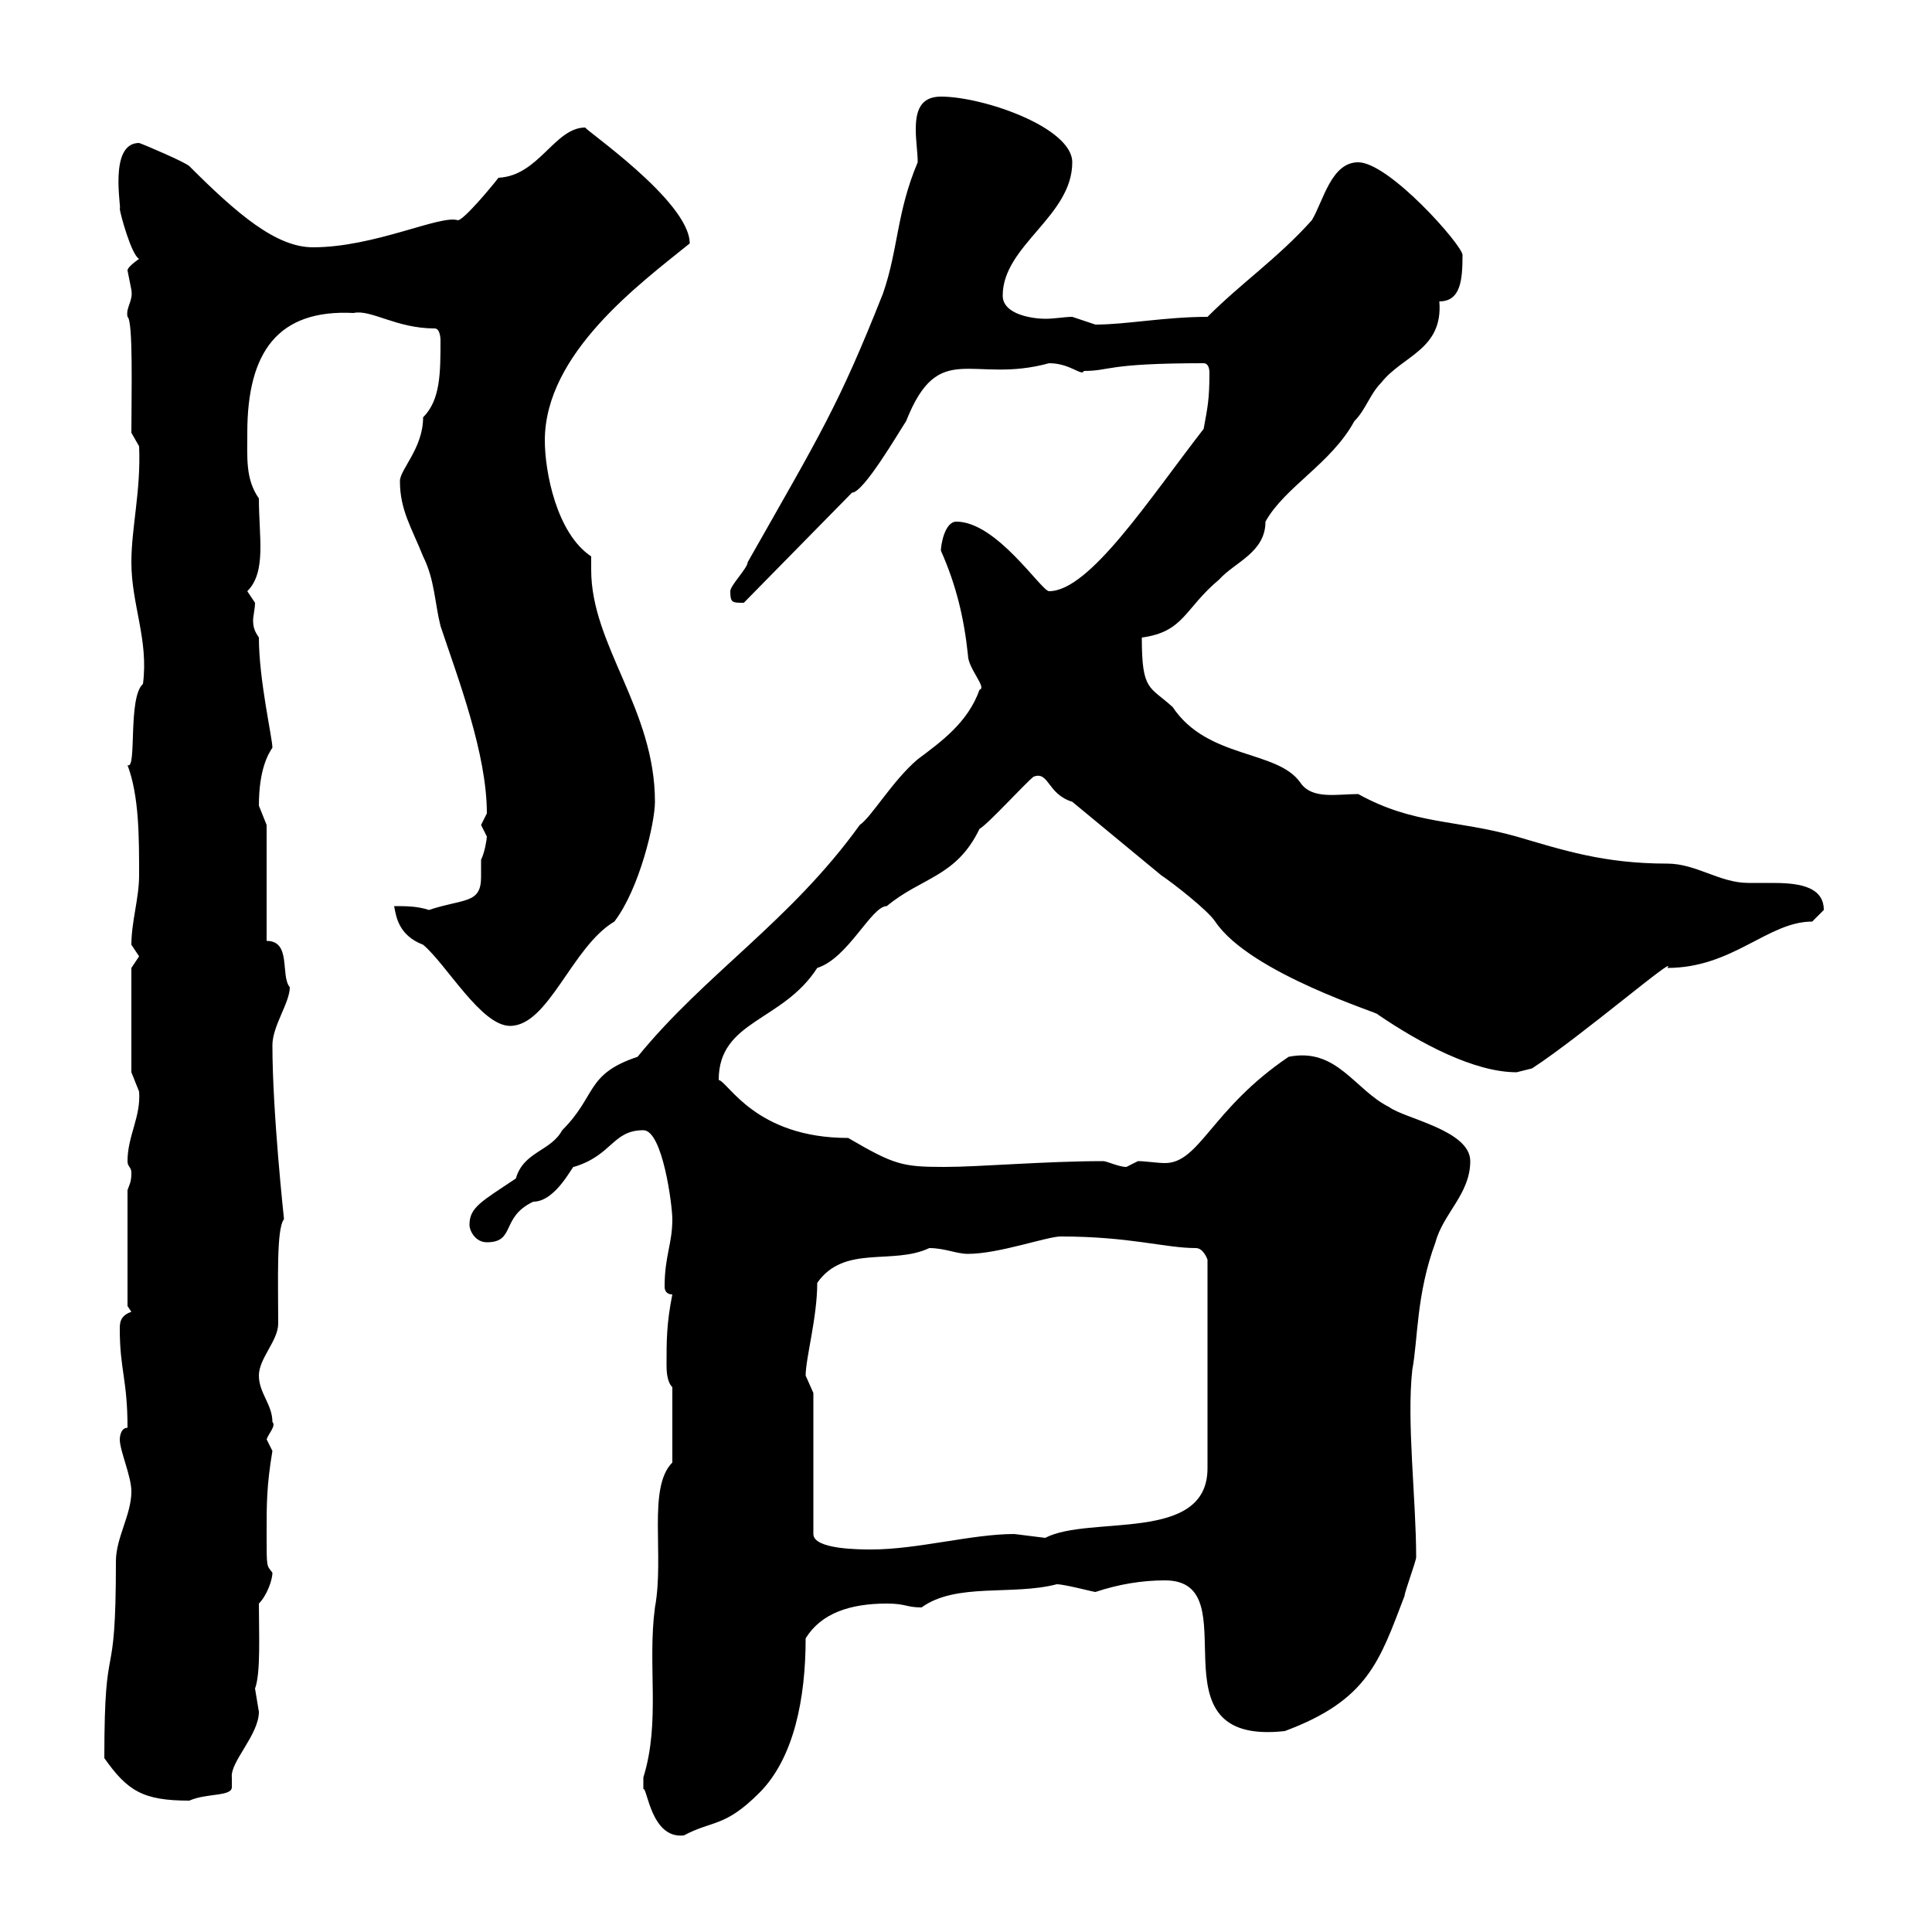<svg xmlns="http://www.w3.org/2000/svg" xmlns:xlink="http://www.w3.org/1999/xlink" width="300" height="300"><path d="M99.90 277.80C100.50 277.50 101.10 285.60 106.20 285C110.70 282.60 112.50 283.80 117.90 278.40C123.30 273 125.10 263.70 125.10 254.40C127.50 250.50 132 249 137.70 249C140.70 249 140.70 249.60 143.10 249.60C148.50 245.70 157.20 247.80 164.10 246C165.30 246 169.80 247.20 170.10 247.20C173.70 246 177.30 245.40 180.90 245.40C194.40 245.40 177.90 271.20 199.50 268.80C212.40 264 214.20 258 218.10 247.80C218.10 247.20 219.90 242.40 219.90 241.80C219.90 232.80 218.40 220.80 219.30 212.70C220.20 207.90 219.90 201 222.90 192.90C224.10 188.40 228.30 185.40 228.30 180.30C228.30 175.50 218.10 173.70 215.70 171.90C210.30 169.20 207.60 162.60 200.10 164.10C188.10 172.20 186.30 180.60 180.90 180.60C179.70 180.60 177.90 180.30 176.70 180.30C176.70 180.30 174.90 181.20 174.90 181.20C173.70 181.20 171.90 180.30 171.30 180.30C162.30 180.30 152.10 181.20 146.70 181.20C140.10 181.20 138.90 180.90 131.70 176.70C117.30 176.70 113.10 168 111.60 167.70C111.60 158.40 121.50 158.70 126.90 150.30C131.70 148.80 135.30 140.70 137.70 140.70C143.10 136.20 148.50 136.20 152.10 128.70C153.30 128.10 159.30 121.50 160.50 120.60C162.90 119.70 162.60 123.30 166.50 124.50L180.30 135.90C182.10 137.10 187.50 141.30 188.70 143.10C194.10 151.20 214.80 157.50 213.90 157.50C220.50 162 228.90 166.50 235.50 166.50C235.50 166.50 237.90 165.90 237.90 165.90C245.70 160.80 260.70 147.90 258.90 150.30C269.10 150.30 274.50 143.10 281.40 143.10C281.40 143.10 283.20 141.30 283.20 141.30C283.20 137.40 278.70 137.10 275.10 137.10C273.60 137.10 272.10 137.10 271.50 137.10C267 137.10 263.40 134.10 258.90 134.10C249 134.10 242.70 132 235.50 129.90C225.90 127.20 219.60 128.10 210.90 123.30C207.60 123.30 203.70 124.20 201.90 121.50C198.30 116.40 187.50 117.90 182.10 109.80C178.50 106.50 177.30 107.40 177.30 99C183.90 98.10 183.90 94.50 189.30 90C191.70 87.30 196.50 85.80 196.50 81C199.50 75.60 206.70 72 210.30 65.40C212.10 63.60 212.70 61.20 214.50 59.40C217.80 55.20 224.10 54.30 223.50 46.80C226.80 46.80 227.10 43.50 227.10 39.60C227.10 38.10 215.70 25.20 210.90 25.20C206.70 25.20 205.50 31.20 203.70 34.20C198.30 40.20 192.90 43.80 187.50 49.20C180.90 49.20 174.90 50.40 170.10 50.40C170.10 50.40 166.50 49.20 166.50 49.20C165.30 49.20 163.80 49.50 162.30 49.50C160.50 49.50 155.70 48.90 155.70 45.90C155.70 38.10 166.50 33.60 166.50 25.20C166.50 19.80 152.70 15 146.10 15C142.80 15 142.20 17.40 142.20 20.10C142.20 21.90 142.50 23.70 142.50 25.20C139.20 33 139.50 38.70 137.10 45.60C130.20 63 127.50 67.20 116.10 87.30C116.10 88.20 113.40 90.90 113.40 91.80C113.40 93.60 113.70 93.60 115.50 93.60L132.30 76.50C134.10 76.50 139.50 67.20 140.70 65.40C145.80 52.50 150.90 59.70 162.90 56.40C166.20 56.40 168 58.50 168.30 57.60C172.50 57.60 171.60 56.40 186.90 56.40C187.50 56.40 187.80 57 187.80 57.90C187.80 62.10 187.50 63.30 186.90 66.60C178.50 77.40 169.20 91.80 162.90 91.80C161.70 91.80 154.80 81 148.50 81C146.70 81 146.10 84.60 146.10 85.50C148.50 90.90 149.70 96 150.30 101.70C150.30 103.80 153.30 106.80 152.10 107.10C150.30 112.20 146.10 115.20 142.50 117.90C138.60 121.20 135.30 126.90 133.50 128.10C122.70 143.10 109.50 151.20 99 164.10C90.90 166.80 92.70 170.10 87.30 175.50C85.50 178.80 81.30 178.80 80.10 183C74.70 186.60 72.90 187.50 72.90 190.20C72.90 191.10 73.80 192.90 75.60 192.90C80.10 192.90 77.70 189 82.80 186.60C86.40 186.60 89.10 180.60 89.10 181.20C95.10 179.40 95.10 175.50 99.90 175.50C102.90 175.50 104.40 187.20 104.40 189.30C104.40 193.20 103.20 195 103.20 199.80C103.20 200.40 103.50 201 104.40 201C103.50 205.50 103.50 208.20 103.50 211.80C103.50 212.70 103.50 214.50 104.40 215.40L104.40 227.10C100.50 231 103.20 241.50 101.70 249.60C100.50 258.60 102.60 267.30 99.90 276C99.90 276 99.90 276.60 99.90 277.80ZM16.20 273C19.80 278.10 22.20 279.60 29.40 279.60C32.10 278.40 36 279 36 277.50C36 277.20 36 276.30 36 276C35.70 273.60 40.20 269.40 40.20 265.80C40.20 265.80 39.60 262.20 39.60 262.20C40.50 259.80 40.20 253.80 40.20 249C41.40 247.80 42.30 245.40 42.30 244.20C41.40 243 41.40 243.60 41.40 238.20C41.40 233.40 41.40 230.70 42.30 225.30C42.30 225.30 41.40 223.50 41.40 223.50C41.70 222.60 42.90 221.40 42.30 220.80C42.30 218.10 40.20 216.30 40.20 213.60C40.20 210.90 43.20 208.20 43.20 205.50C43.20 198.90 42.90 190.80 44.10 189.30C44.10 189.30 42.30 172.80 42.30 162.30C42.30 159.30 45 155.70 45 153.30C43.50 151.50 45.30 146.10 41.40 146.10L41.40 128.10C41.40 128.10 40.20 125.10 40.20 125.10C40.20 119.40 41.70 117 42.30 116.10C42.30 114.60 40.20 105.60 40.20 99C39.60 98.10 39.30 97.50 39.30 96.30C39.30 95.70 39.60 94.50 39.60 93.60C39.60 93.60 38.40 91.80 38.40 91.80C41.40 88.80 40.20 83.40 40.20 77.40C38.10 74.40 38.40 71.10 38.40 67.20C38.40 54.60 43.20 48 54.90 48.60C57.60 48 61.50 51 67.50 51C68.40 51 68.40 52.80 68.40 52.80C68.40 57.90 68.40 62.10 65.70 64.80C65.70 69.60 62.10 72.90 62.10 74.70C62.10 79.20 63.90 81.90 65.70 86.40C67.50 90 67.50 93.60 68.40 97.20C71.10 105.30 75.60 117 75.60 126.30C75.60 126.30 74.70 128.10 74.70 128.10C74.70 128.10 75.60 129.90 75.60 129.90C75.60 130.20 75.30 132.30 74.70 133.50C74.70 134.40 74.70 135.30 74.70 136.20C74.70 140.40 72 139.50 66.60 141.30C64.80 140.70 63 140.70 61.20 140.70C61.50 142.20 61.80 145.20 65.70 146.70C69.30 149.70 74.70 159.30 79.20 159.30C85.20 159.30 88.80 147 95.40 143.10C99.30 138 101.70 127.80 101.70 124.50C101.70 110.10 91.80 100.20 91.80 88.50C91.80 87.60 91.80 87 91.80 86.40C86.40 82.80 84.60 73.20 84.60 68.40C84.60 54.90 99.30 44.10 107.10 37.80C107.10 31.20 90.30 19.80 90.90 19.80C86.10 19.80 83.70 27.30 77.40 27.60C76.50 28.80 72 34.20 71.10 34.20C68.40 33.30 58.20 38.40 48.60 38.40C42.90 38.40 36.90 33.30 29.40 25.80C28.80 25.20 22.50 22.50 21.60 22.20C16.80 22.20 18.90 32.40 18.60 32.40C18.60 33 20.40 39.60 21.60 40.20C21.60 40.20 19.80 41.40 19.80 42C19.80 42 20.40 45 20.40 45C20.70 46.80 19.50 47.70 19.80 49.20C20.70 49.80 20.40 61.20 20.40 67.20L21.60 69.30C21.90 76.20 20.40 81.90 20.40 87.30C20.40 93.90 23.10 99.30 22.20 106.20C19.80 108.30 21.30 119.70 19.80 118.80C21.60 123.60 21.60 129.90 21.60 135.90C21.60 139.50 20.40 143.10 20.40 146.70C20.40 146.70 21.60 148.50 21.60 148.50C21.60 148.50 20.40 150.30 20.40 150.30L20.40 166.50C20.40 166.50 21.60 169.50 21.60 169.50C21.90 173.40 19.80 176.40 19.80 180.30C19.80 181.20 20.40 181.20 20.40 182.10C20.40 183.60 20.10 183.90 19.80 184.80L19.80 202.80L20.40 203.70C18.60 204.30 18.60 205.50 18.60 206.40C18.60 212.70 19.80 214.20 19.80 221.70C18.60 221.70 18.60 223.50 18.60 223.50C18.60 225.30 20.40 229.20 20.40 231.60C20.40 235.20 18 238.80 18 242.40C18 263.40 16.20 252.60 16.20 273ZM126.30 216.30C126.30 216.30 125.10 213.60 125.10 213.60C125.10 210.90 126.90 204.60 126.90 199.20C131.10 193.20 138.60 196.50 144.30 193.80C146.70 193.80 148.50 194.70 150.30 194.70C155.10 194.70 162.60 192 164.70 192C175.50 192 180.90 193.80 185.70 193.80C186.90 193.80 187.50 195.60 187.50 195.60L187.50 228C187.50 239.70 169.20 235.20 162.30 238.80C162.30 238.80 157.50 238.20 157.50 238.20C150.90 238.20 142.50 240.60 135.30 240.60C133.50 240.60 126.30 240.60 126.30 238.20Z"/></svg>